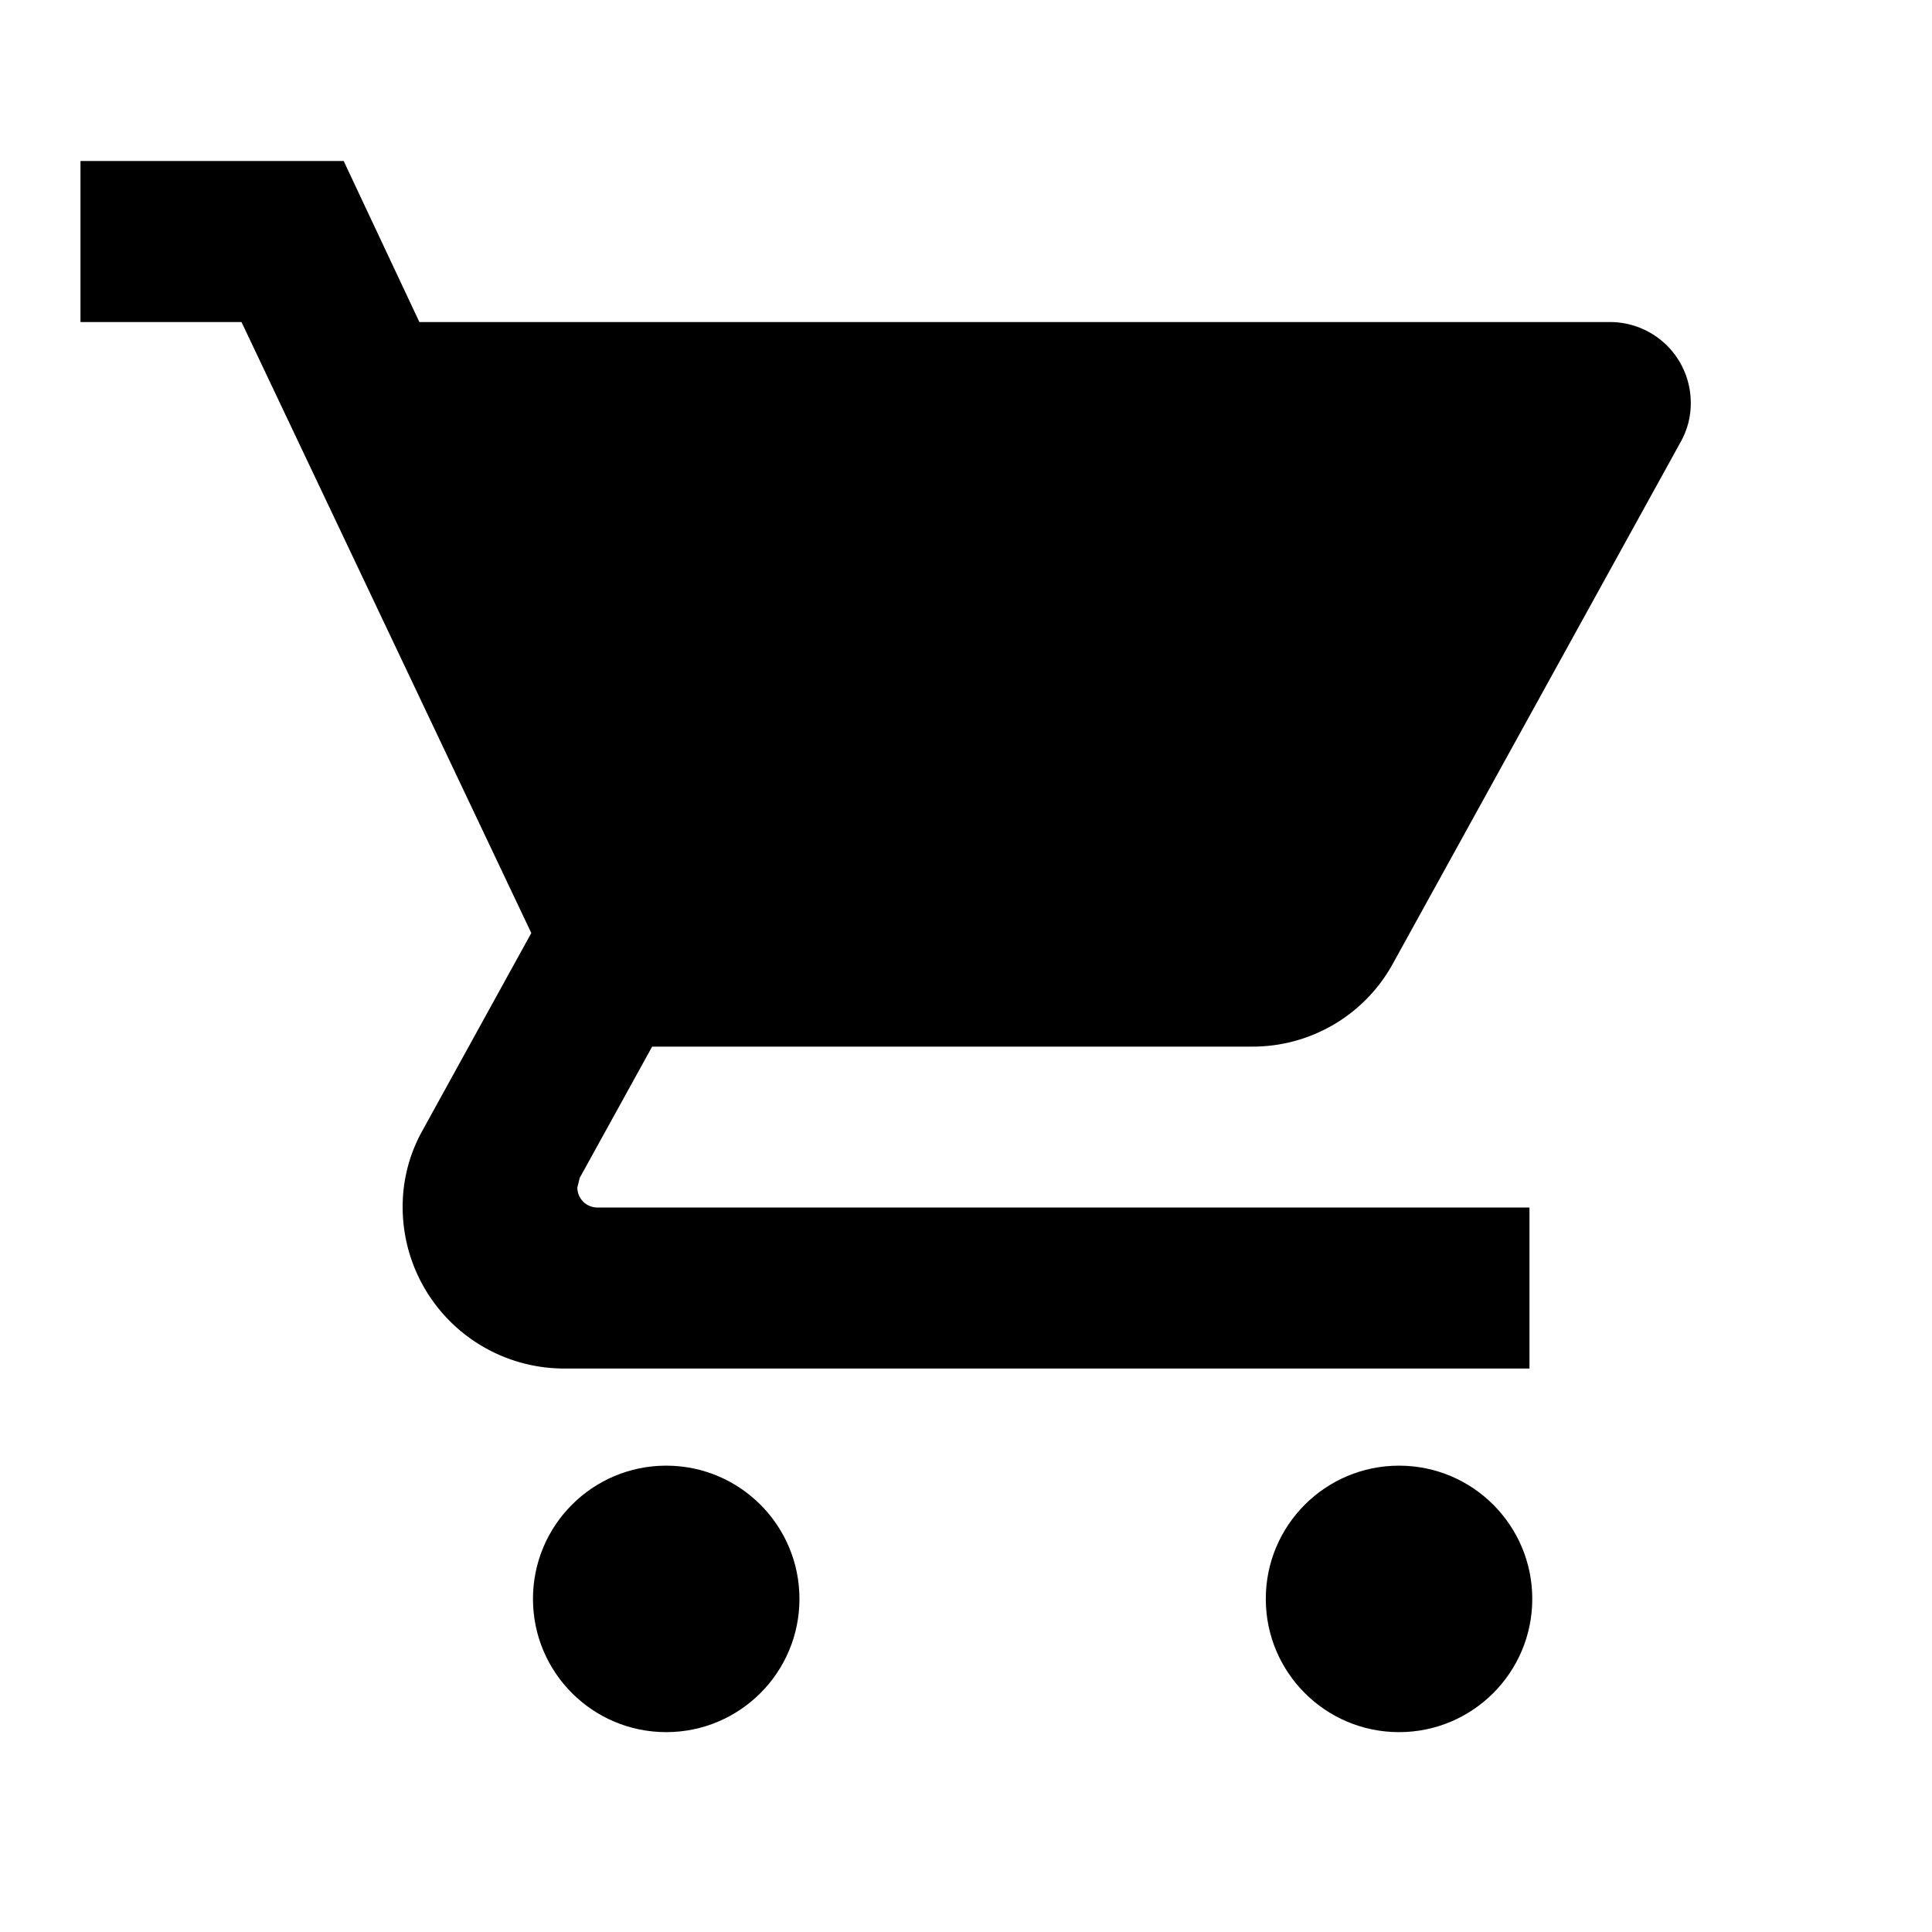 <svg id="shopping_cart" xmlns="http://www.w3.org/2000/svg" width="29" height="29" viewBox="0 0 29 29">
  <path id="Path_1328" data-name="Path 1328" d="M0,0H29V29H0Z" fill="none"/>
  <path id="Path_1329" data-name="Path 1329" d="M1,2V4.417H3.417l4.35,9.171-1.631,2.96a2.336,2.336,0,0,0-.3,1.16A2.424,2.424,0,0,0,8.25,20.125h14.5V17.708H8.758a.3.3,0,0,1-.3-.3l.036-.145,1.087-1.97h9A2.4,2.4,0,0,0,20.7,14.047l4.326-7.842a1.181,1.181,0,0,0,.145-.58,1.212,1.212,0,0,0-1.208-1.208H6.087L4.951,2H1Z" transform="translate(0.208 0.417)"/>
  <circle id="Ellipse_65" data-name="Ellipse 65" cx="2" cy="2" r="2" transform="translate(8 22)"/>
  <circle id="Ellipse_66" data-name="Ellipse 66" cx="2" cy="2" r="2" transform="translate(19 22)"/>
</svg>
